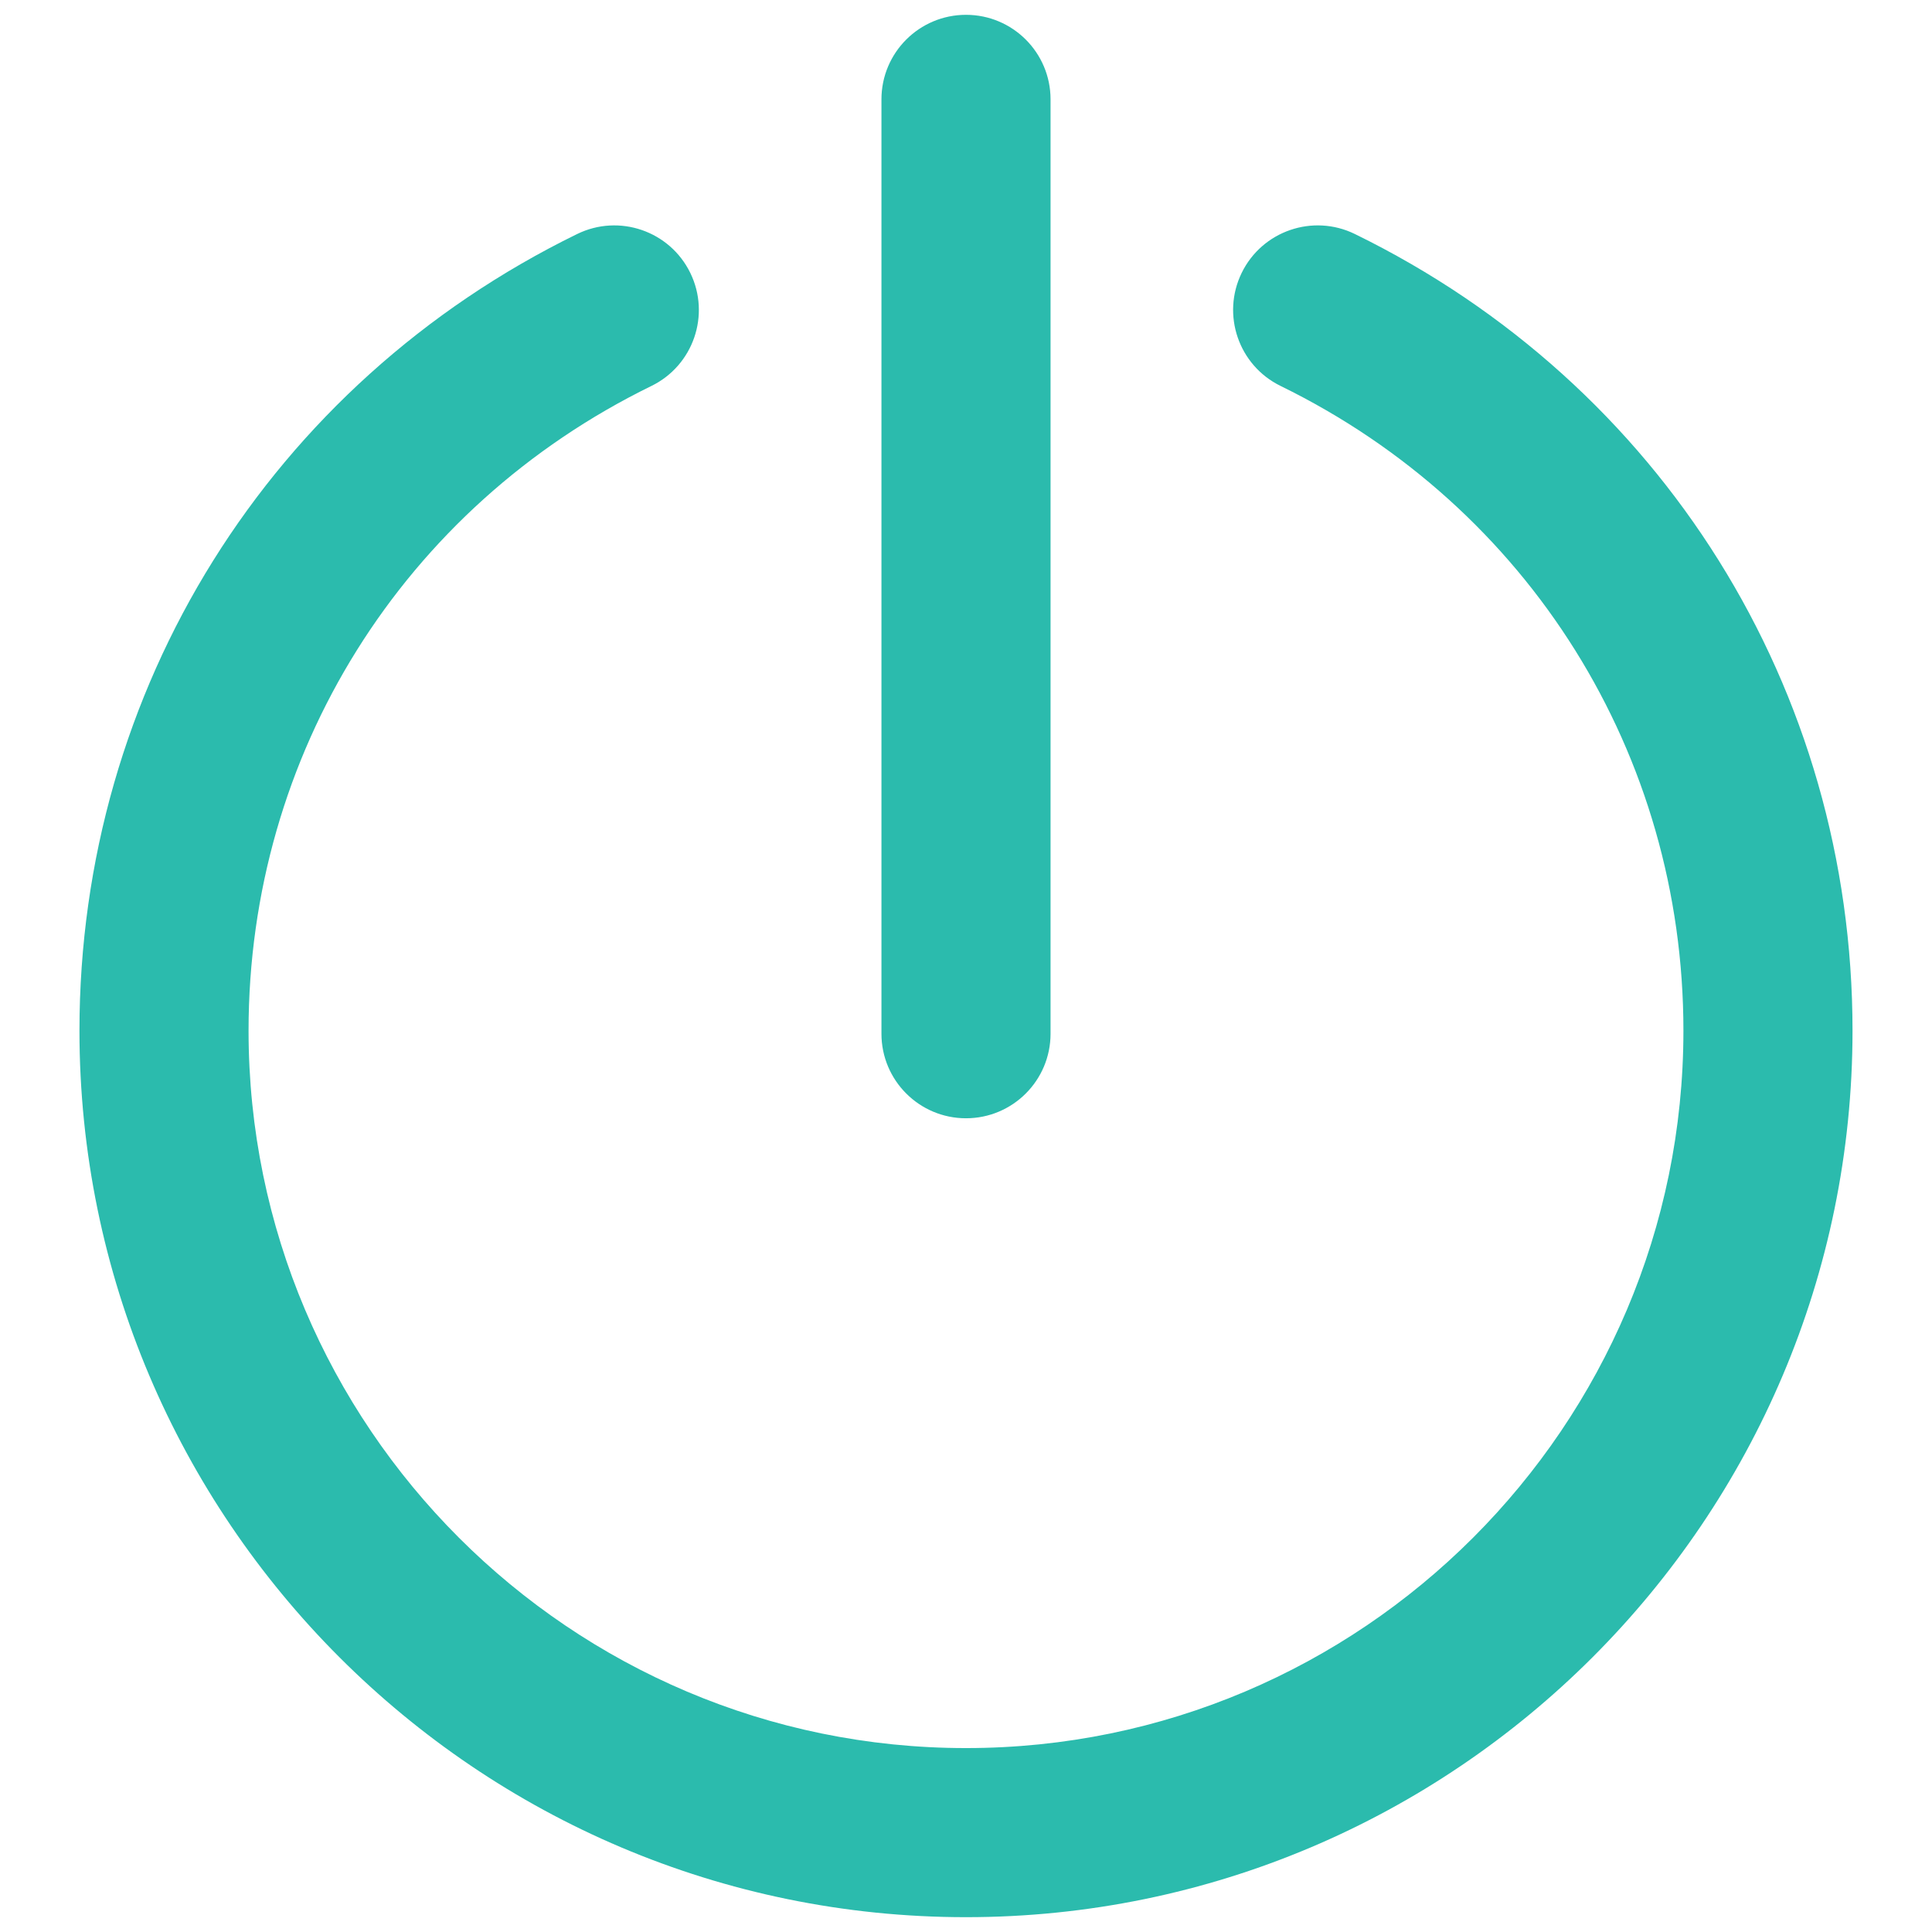 <svg xmlns="http://www.w3.org/2000/svg" xmlns:xlink="http://www.w3.org/1999/xlink" version="1.1" width="256" height="256" viewBox="0 0 256 256" xml:space="preserve">
<desc>Created with Fabric.js 1.7.22</desc>
<defs>
</defs>
<g transform="translate(128 128) scale(0.72 0.72)" style="">
	<g style="stroke: none; stroke-width: 0; stroke-dasharray: none; stroke-linecap: butt; stroke-linejoin: miter; stroke-miterlimit: 10; fill: none; fill-rule: nonzero; opacity: 1;" transform="translate(-175.05 -175.05) scale(3.89 3.89)" >
	<path d="M 45 52.204 c -2.209 0 -4 -1.791 -4 -4 V 4 c 0 -2.209 1.791 -4 4 -4 s 4 1.791 4 4 v 44.204 C 49 50.413 47.209 52.204 45 52.204 z" style="stroke: none; stroke-width: 1; stroke-dasharray: none; stroke-linecap: butt; stroke-linejoin: miter; stroke-miterlimit: 10; fill: rgb(43,187,173); fill-rule: nonzero; opacity: 1;" transform=" matrix(1 0 0 1 0 0) " stroke-linecap="round" />
	<path d="M 45 90 C 21.873 90 3.058 71.186 3.058 48.059 c 0 -16.147 9.022 -30.589 23.546 -37.689 c 1.985 -0.971 4.38 -0.147 5.351 1.837 c 0.97 1.985 0.147 4.38 -1.837 5.351 c -11.757 5.747 -19.06 17.435 -19.06 30.502 C 11.058 66.774 26.284 82 45 82 s 33.941 -15.226 33.941 -33.941 c 0 -13.067 -7.303 -24.755 -19.06 -30.502 c -1.984 -0.97 -2.807 -3.366 -1.837 -5.351 c 0.971 -1.984 3.367 -2.806 5.351 -1.837 c 14.523 7.1 23.546 21.542 23.546 37.689 C 86.941 71.186 68.127 90 45 90 z" style="stroke: none; stroke-width: 1; stroke-dasharray: none; stroke-linecap: butt; stroke-linejoin: miter; stroke-miterlimit: 10; fill: rgb(43,187,173); fill-rule: nonzero; opacity: 1;" transform=" matrix(1 0 0 1 0 0) " stroke-linecap="round" />
</g>
</g>
</svg>